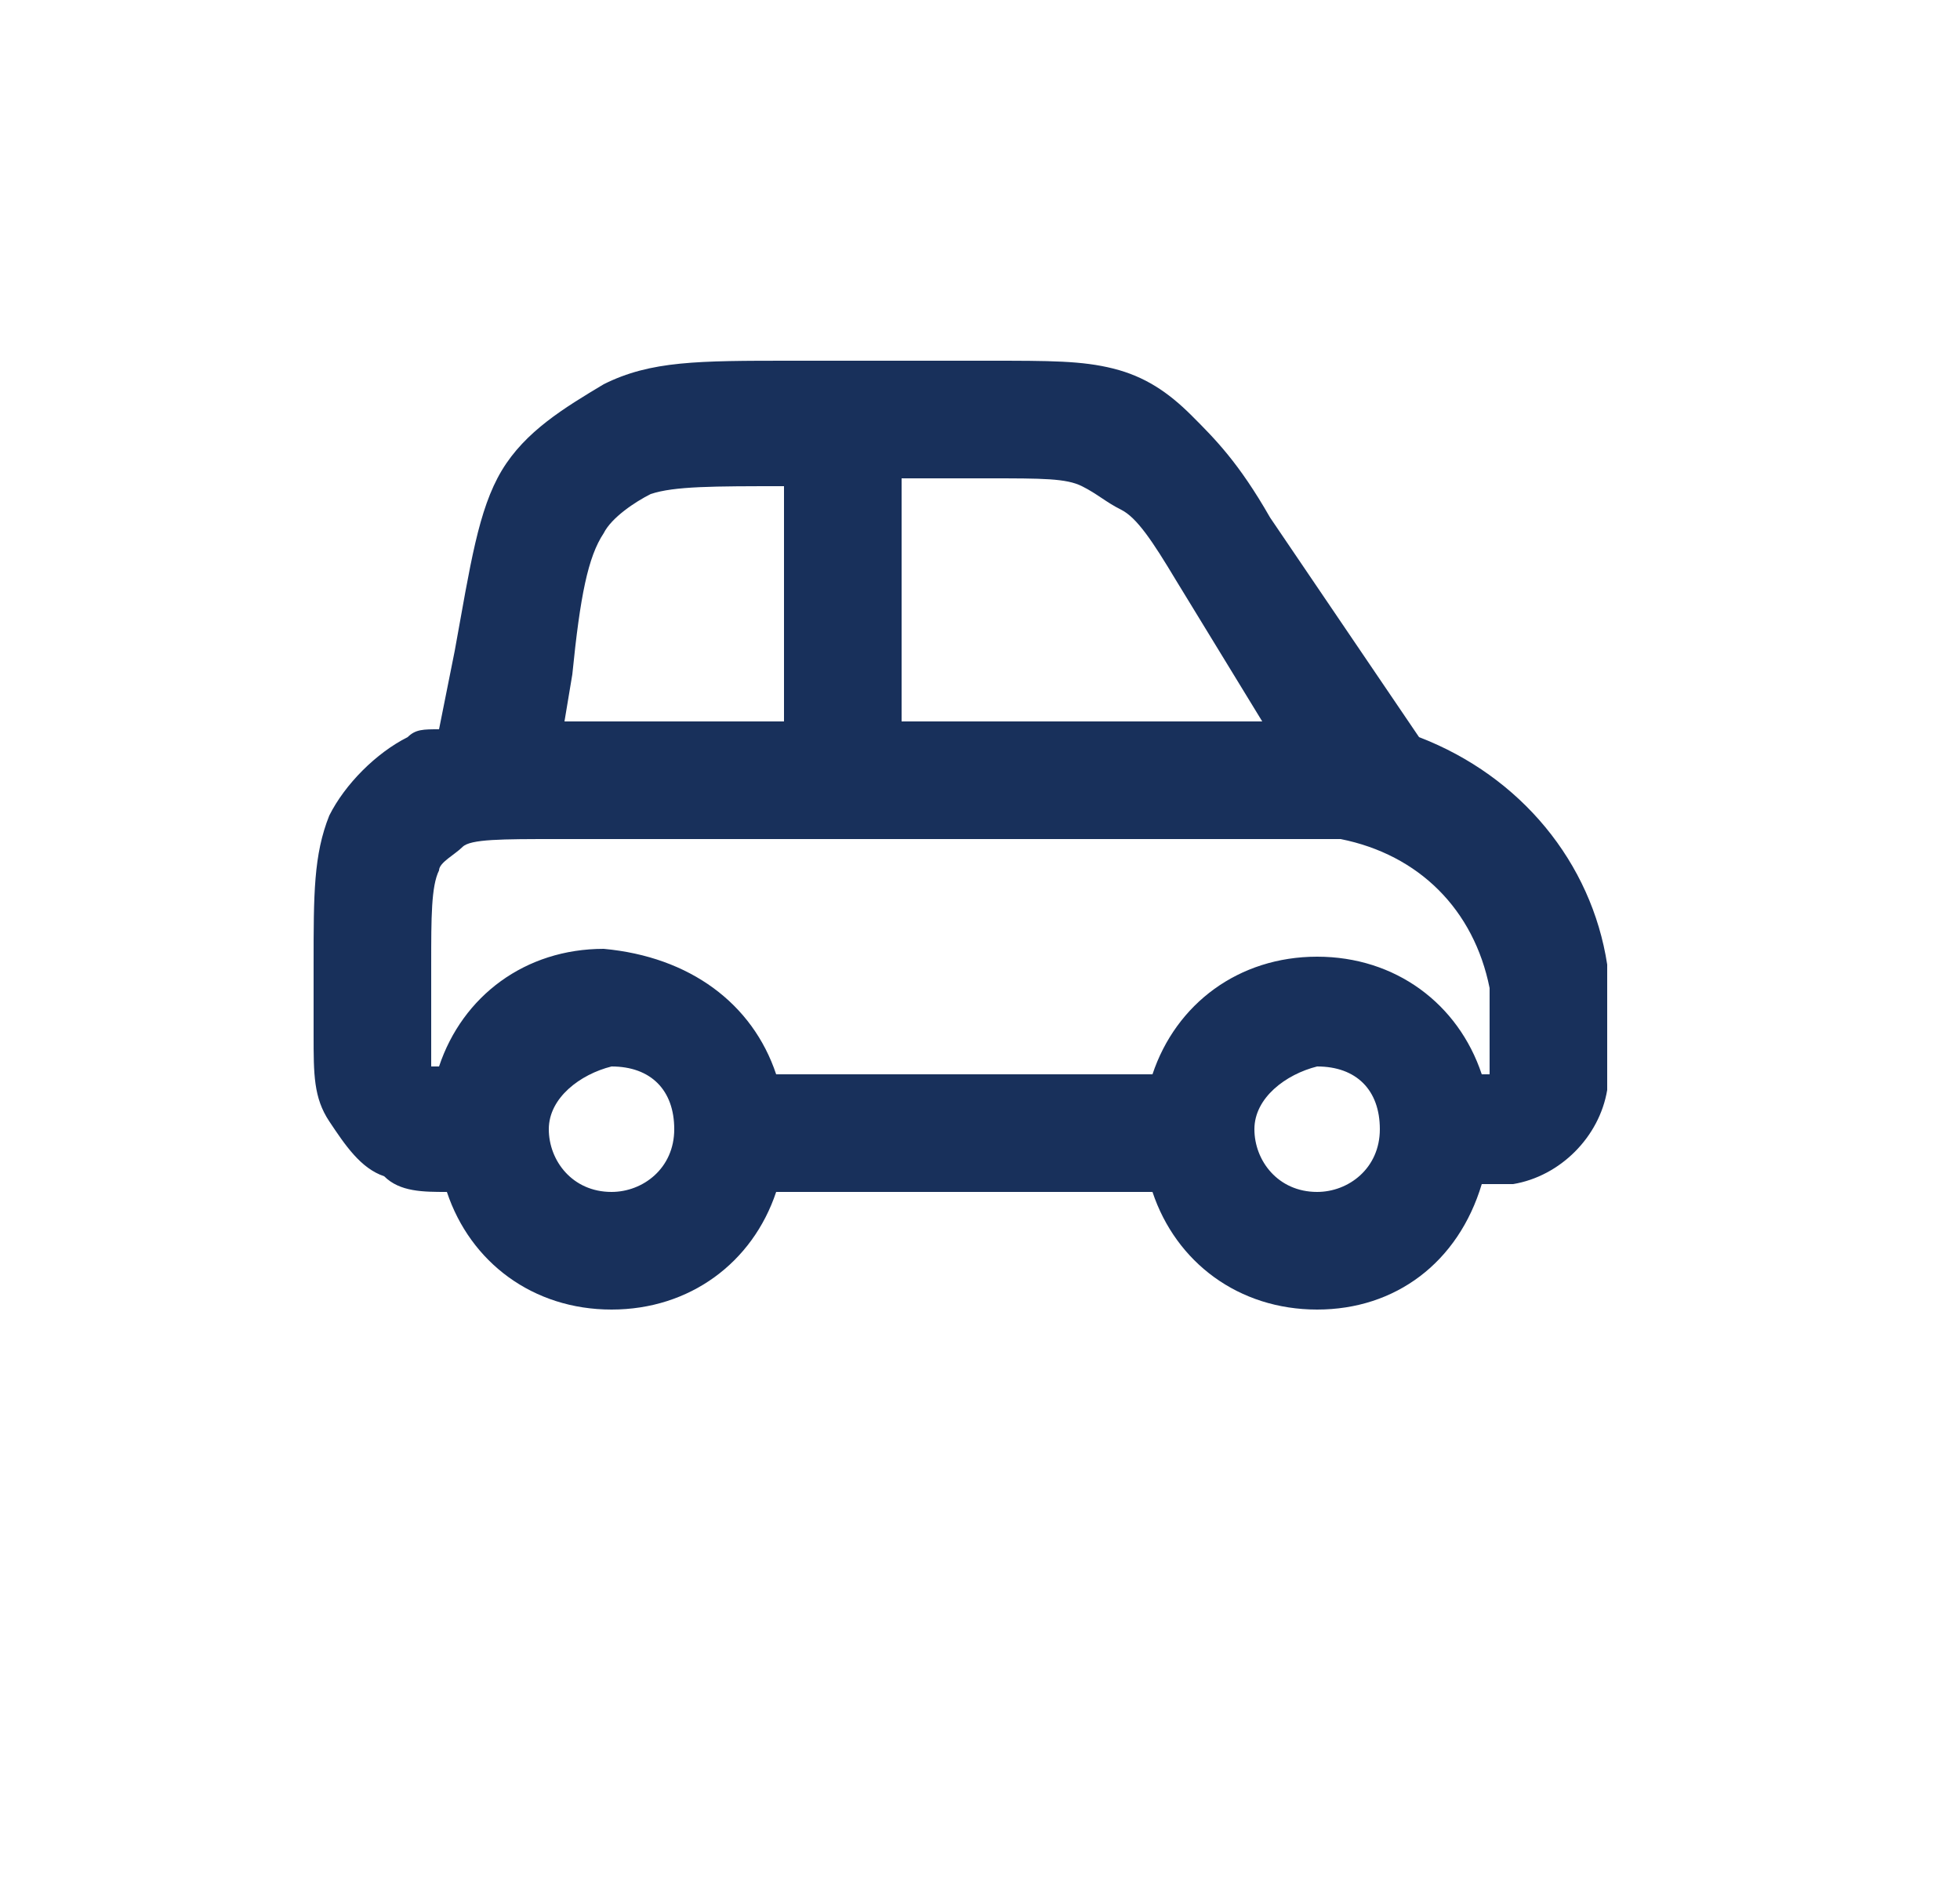 <?xml version="1.0" encoding="utf-8"?>
<!-- Generator: Adobe Illustrator 28.1.0, SVG Export Plug-In . SVG Version: 6.00 Build 0)  -->
<svg version="1.1" id="Livello_1" xmlns="http://www.w3.org/2000/svg" xmlns:xlink="http://www.w3.org/1999/xlink" x="0px" y="0px"
	 viewBox="0 0 25 24" style="enable-background:new 0 0 25 24;" xml:space="preserve">
<style type="text/css">
	.st0{fill:#18305B;}
</style>
<path class="st0" d="M16.8,16.7c-1,0-1.8-0.6-2.1-1.5H9.9c-0.3,0.9-1.1,1.5-2.1,1.5S6,16.1,5.7,15.2c-0.3,0-0.6,0-0.8-0.2
	c-0.3-0.1-0.5-0.4-0.7-0.7C4,14,4,13.7,4,13.2v-0.9c0-0.9,0-1.4,0.2-1.9c0.2-0.4,0.6-0.8,1-1c0.1-0.1,0.2-0.1,0.4-0.1l0.2-1
	C6,7.2,6.1,6.5,6.4,6s0.8-0.8,1.3-1.1c0.6-0.3,1.2-0.3,2.4-0.3h2.5c0.8,0,1.2,0,1.6,0.1c0.4,0.1,0.7,0.3,1,0.6
	c0.3,0.3,0.6,0.6,1,1.3l1.9,2.8c1.3,0.5,2.2,1.6,2.4,2.9c0,0.3,0,0.6,0,1.2c0,0.2,0,0.3,0,0.4c-0.1,0.6-0.6,1.1-1.2,1.2
	c-0.1,0-0.2,0-0.4,0C18.6,16.1,17.8,16.7,16.8,16.7z M16,14.4c0,0.4,0.3,0.8,0.8,0.8c0.4,0,0.8-0.3,0.8-0.8s-0.3-0.8-0.8-0.8
	C16.4,13.7,16,14,16,14.4z M7,14.4c0,0.4,0.3,0.8,0.8,0.8c0.4,0,0.8-0.3,0.8-0.8s-0.3-0.8-0.8-0.8C7.4,13.7,7,14,7,14.4z M5.5,13.7
	L5.5,13.7L5.5,13.7z M19,13.7L19,13.7L19,13.7z M9.9,13.7h4.8c0.3-0.9,1.1-1.5,2.1-1.5s1.8,0.6,2.1,1.5c0.1,0,0.1,0,0.1,0v-0.1
	c0-0.5,0-0.8,0-1c-0.2-1-0.9-1.7-1.9-1.9c-0.2,0-0.5,0-1,0h-9c-0.7,0-1.1,0-1.2,0.1S5.6,11,5.6,11.1c-0.1,0.2-0.1,0.6-0.1,1.2v0.9
	c0,0.2,0,0.4,0,0.4h0.1c0.3-0.9,1.1-1.5,2.1-1.5C8.8,12.2,9.6,12.8,9.9,13.7z M19,13.7L19,13.7L19,13.7z M10,6.2
	c-0.9,0-1.4,0-1.7,0.1C8.1,6.4,7.8,6.6,7.7,6.8C7.5,7.1,7.4,7.6,7.3,8.6L7.2,9.2l0,0H10V6.2z M11.5,9.2h4.6L15,7.4
	c-0.3-0.5-0.5-0.8-0.7-0.9S14,6.3,13.8,6.2c-0.2-0.1-0.5-0.1-1.2-0.1h-1.1V9.2z"/>
</svg>
